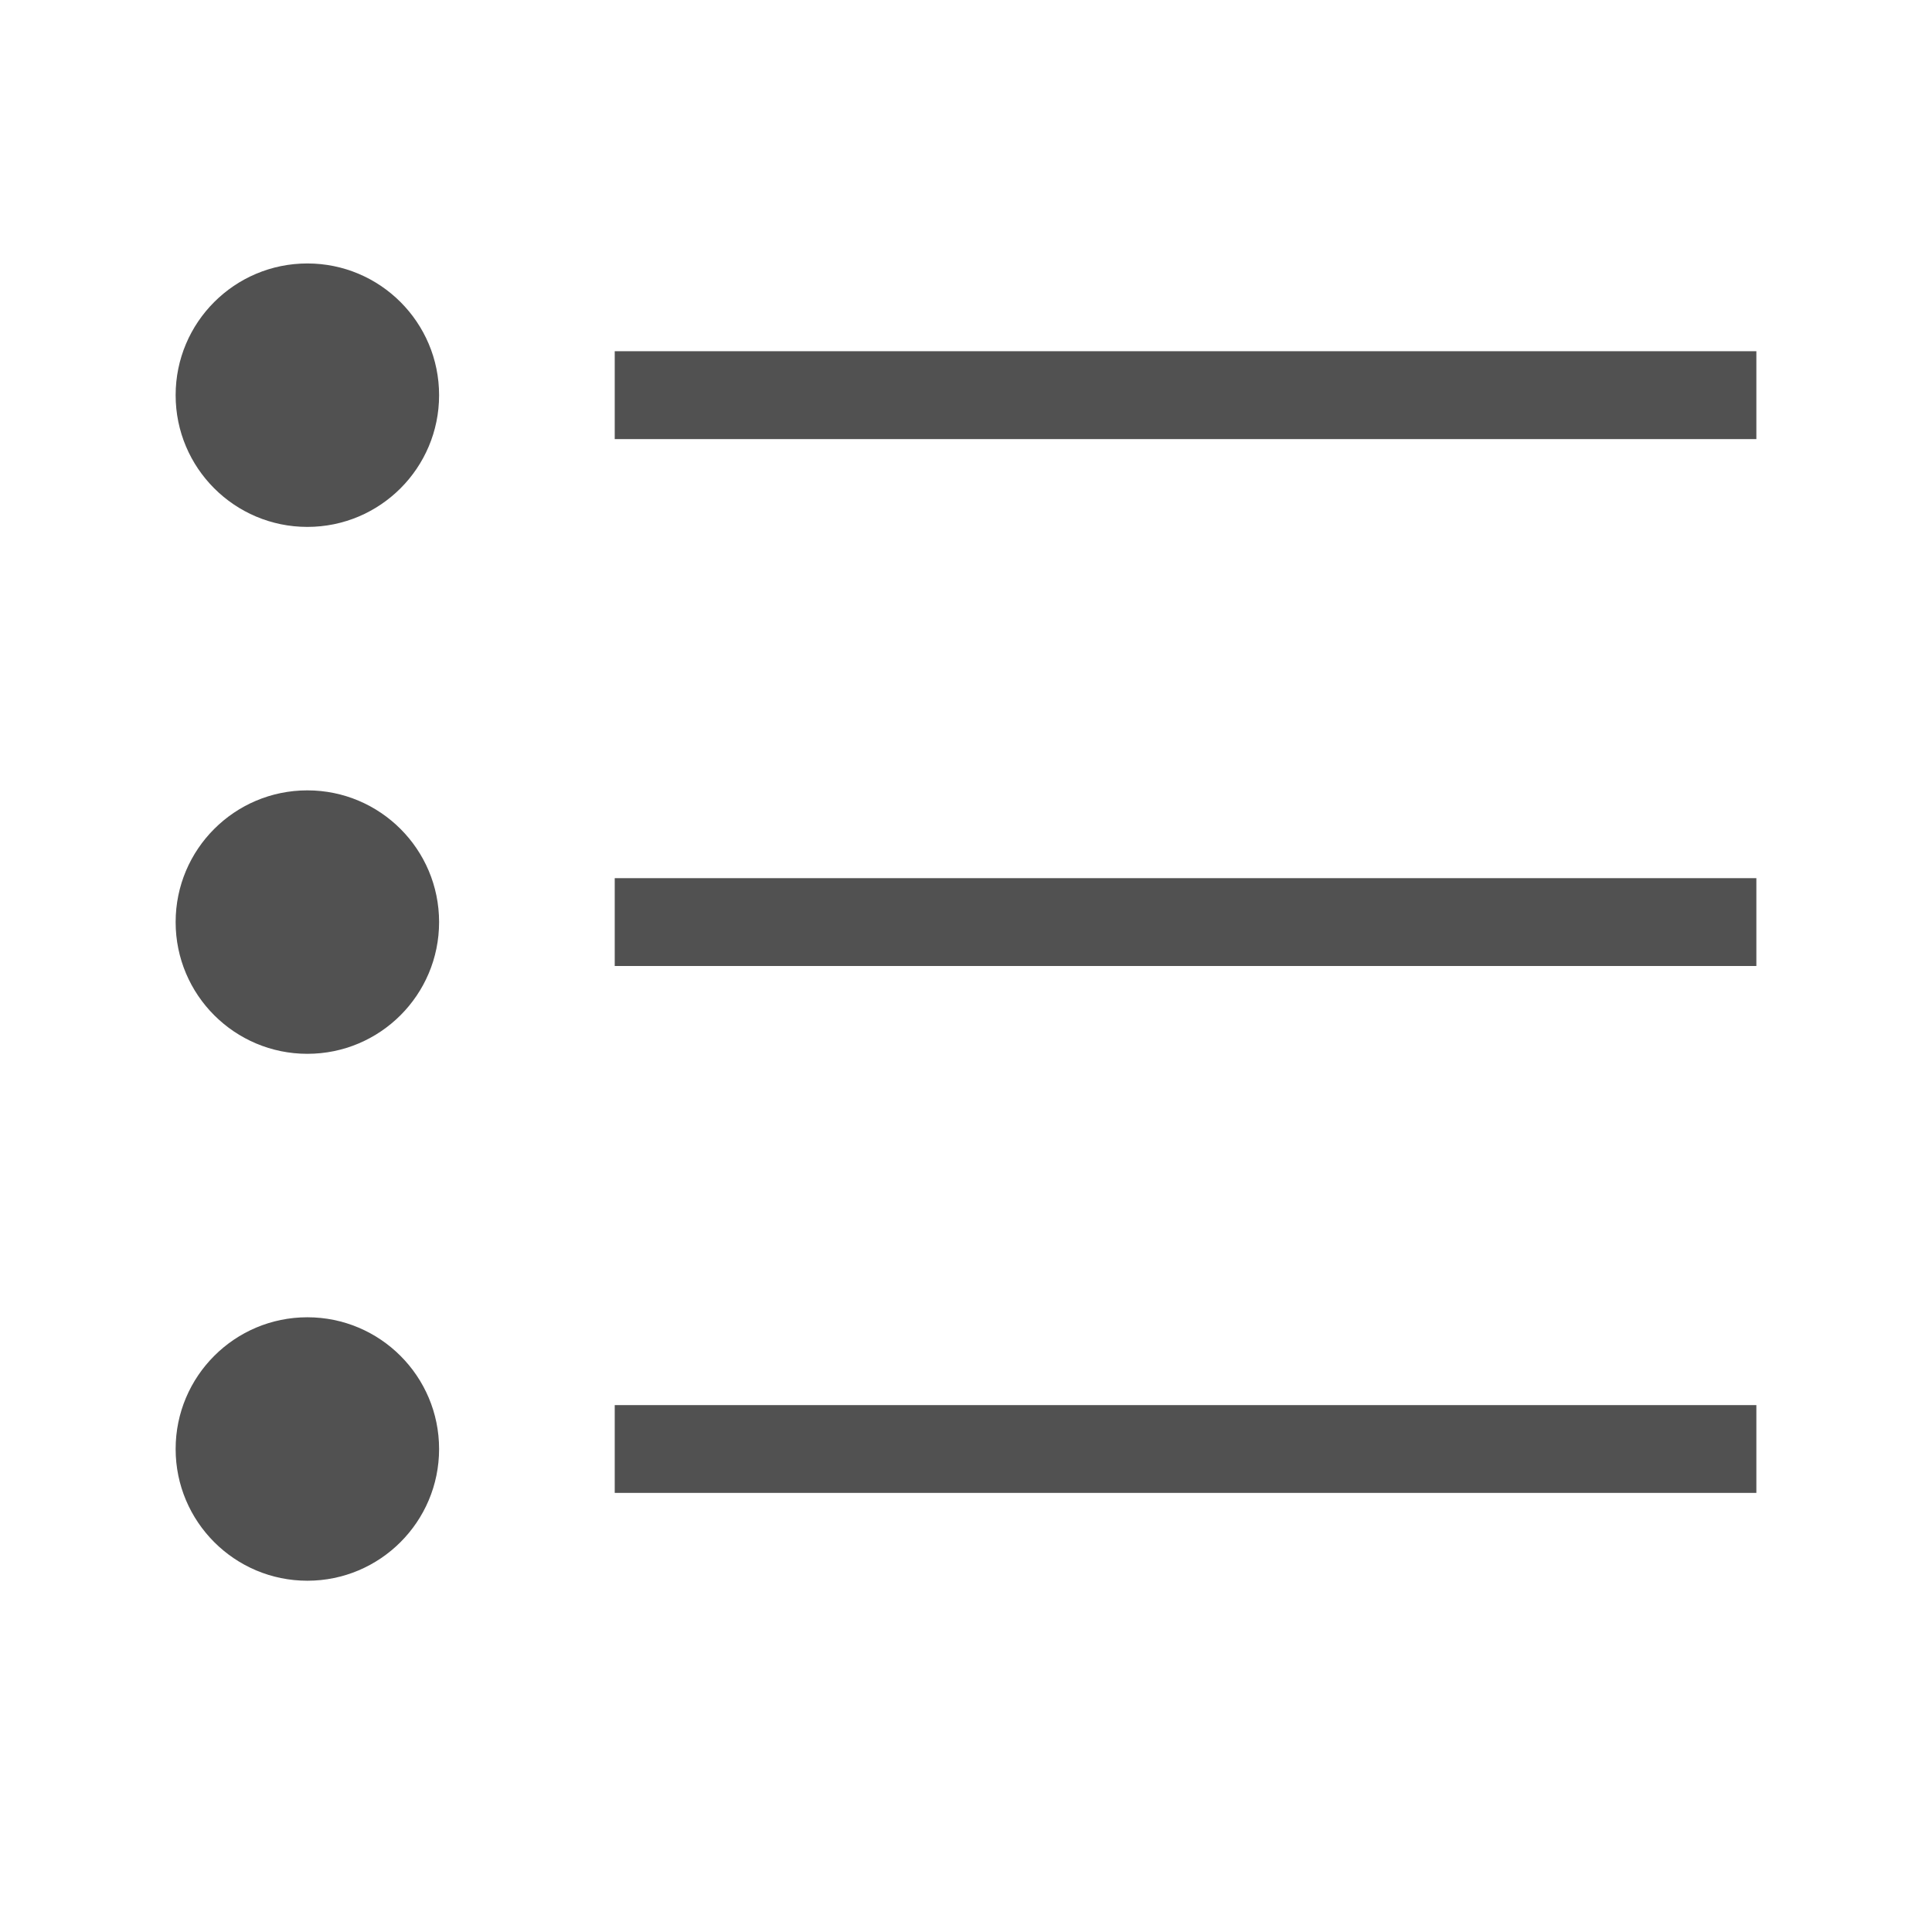 <svg xmlns="http://www.w3.org/2000/svg" width="22" height="22" viewBox="0 0 22 22">
    <g fill="none" fill-opacity=".68" fill-rule="evenodd">
        <g fill="#000">
            <g>
                <g>
                    <g>
                        <path d="M3.5 15c.828 0 1.5.672 1.5 1.5S4.328 18 3.5 18 2 17.328 2 16.5 2.672 15 3.5 15zM20 16v1H7v-1h13zM3.5 9c.828 0 1.5.671 1.5 1.5S4.328 12 3.5 12 2 11.329 2 10.5 2.672 9 3.5 9zM20 10v1H7v-1h13zM3.5 3C4.328 3 5 3.671 5 4.5S4.328 6 3.5 6 2 5.329 2 4.5 2.672 3 3.5 3zm16.5.999V5H7V3.999h13z" transform="translate(-763 -1592) translate(489 1577) translate(274 15)"/>
                    </g>
                </g>
            </g>
        </g>
    </g>
</svg>
